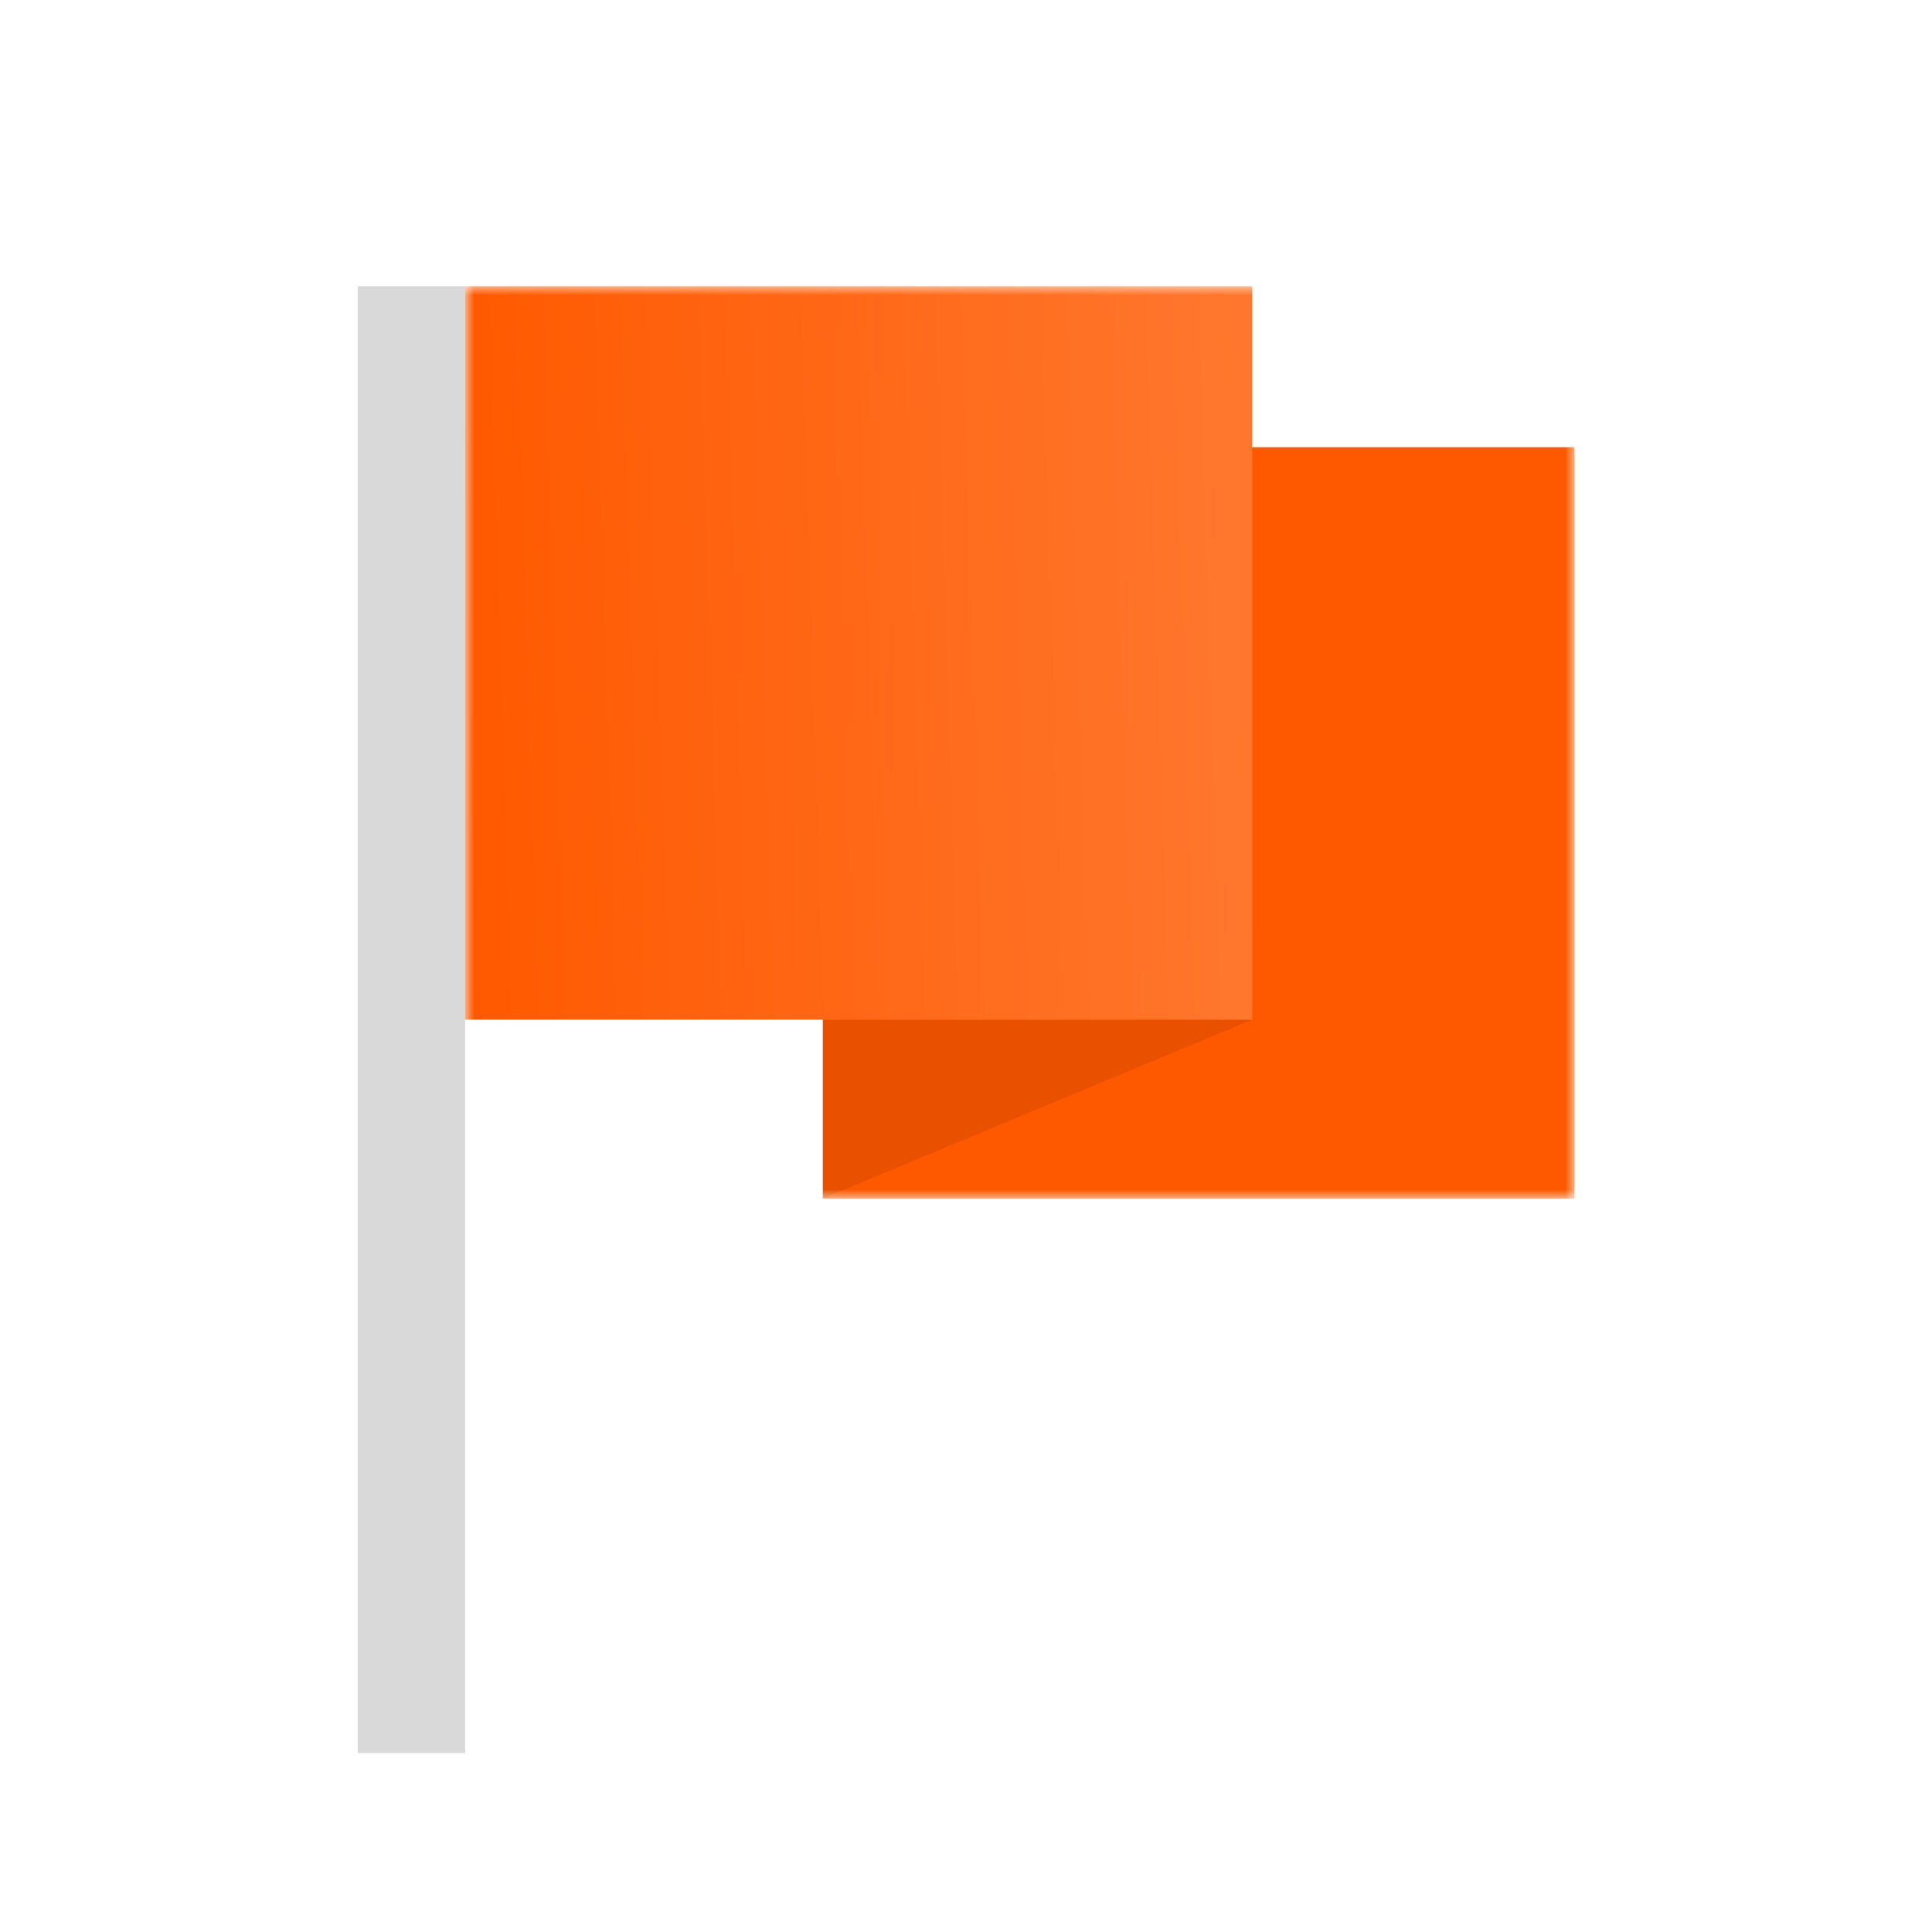 <svg width="108" height="108" viewBox="0 0 108 108" fill="none" xmlns="http://www.w3.org/2000/svg">
<rect x="20" y="16" width="6" height="82" fill="#D9D9D9"/>
<mask id="mask0_24_138" style="mask-type:alpha" maskUnits="userSpaceOnUse" x="26" y="16" width="62" height="51">
<rect x="26" y="16" width="62" height="51" fill="#D9D9D9"/>
</mask>
<g mask="url(#mask0_24_138)">
<rect x="46" y="25" width="42" height="42" fill="#FF5900"/>
<path d="M70 57L46 67V57H70Z" fill="#E95100"/>
<rect x="26" y="16" width="44" height="41" fill="url(#paint0_linear_24_138)"/>
</g>
<defs>
<linearGradient id="paint0_linear_24_138" x1="26" y1="43.333" x2="69.999" y2="41.95" gradientUnits="userSpaceOnUse">
<stop stop-color="#FF5900"/>
<stop offset="1" stop-color="#FF772E"/>
</linearGradient>
</defs>
</svg>
